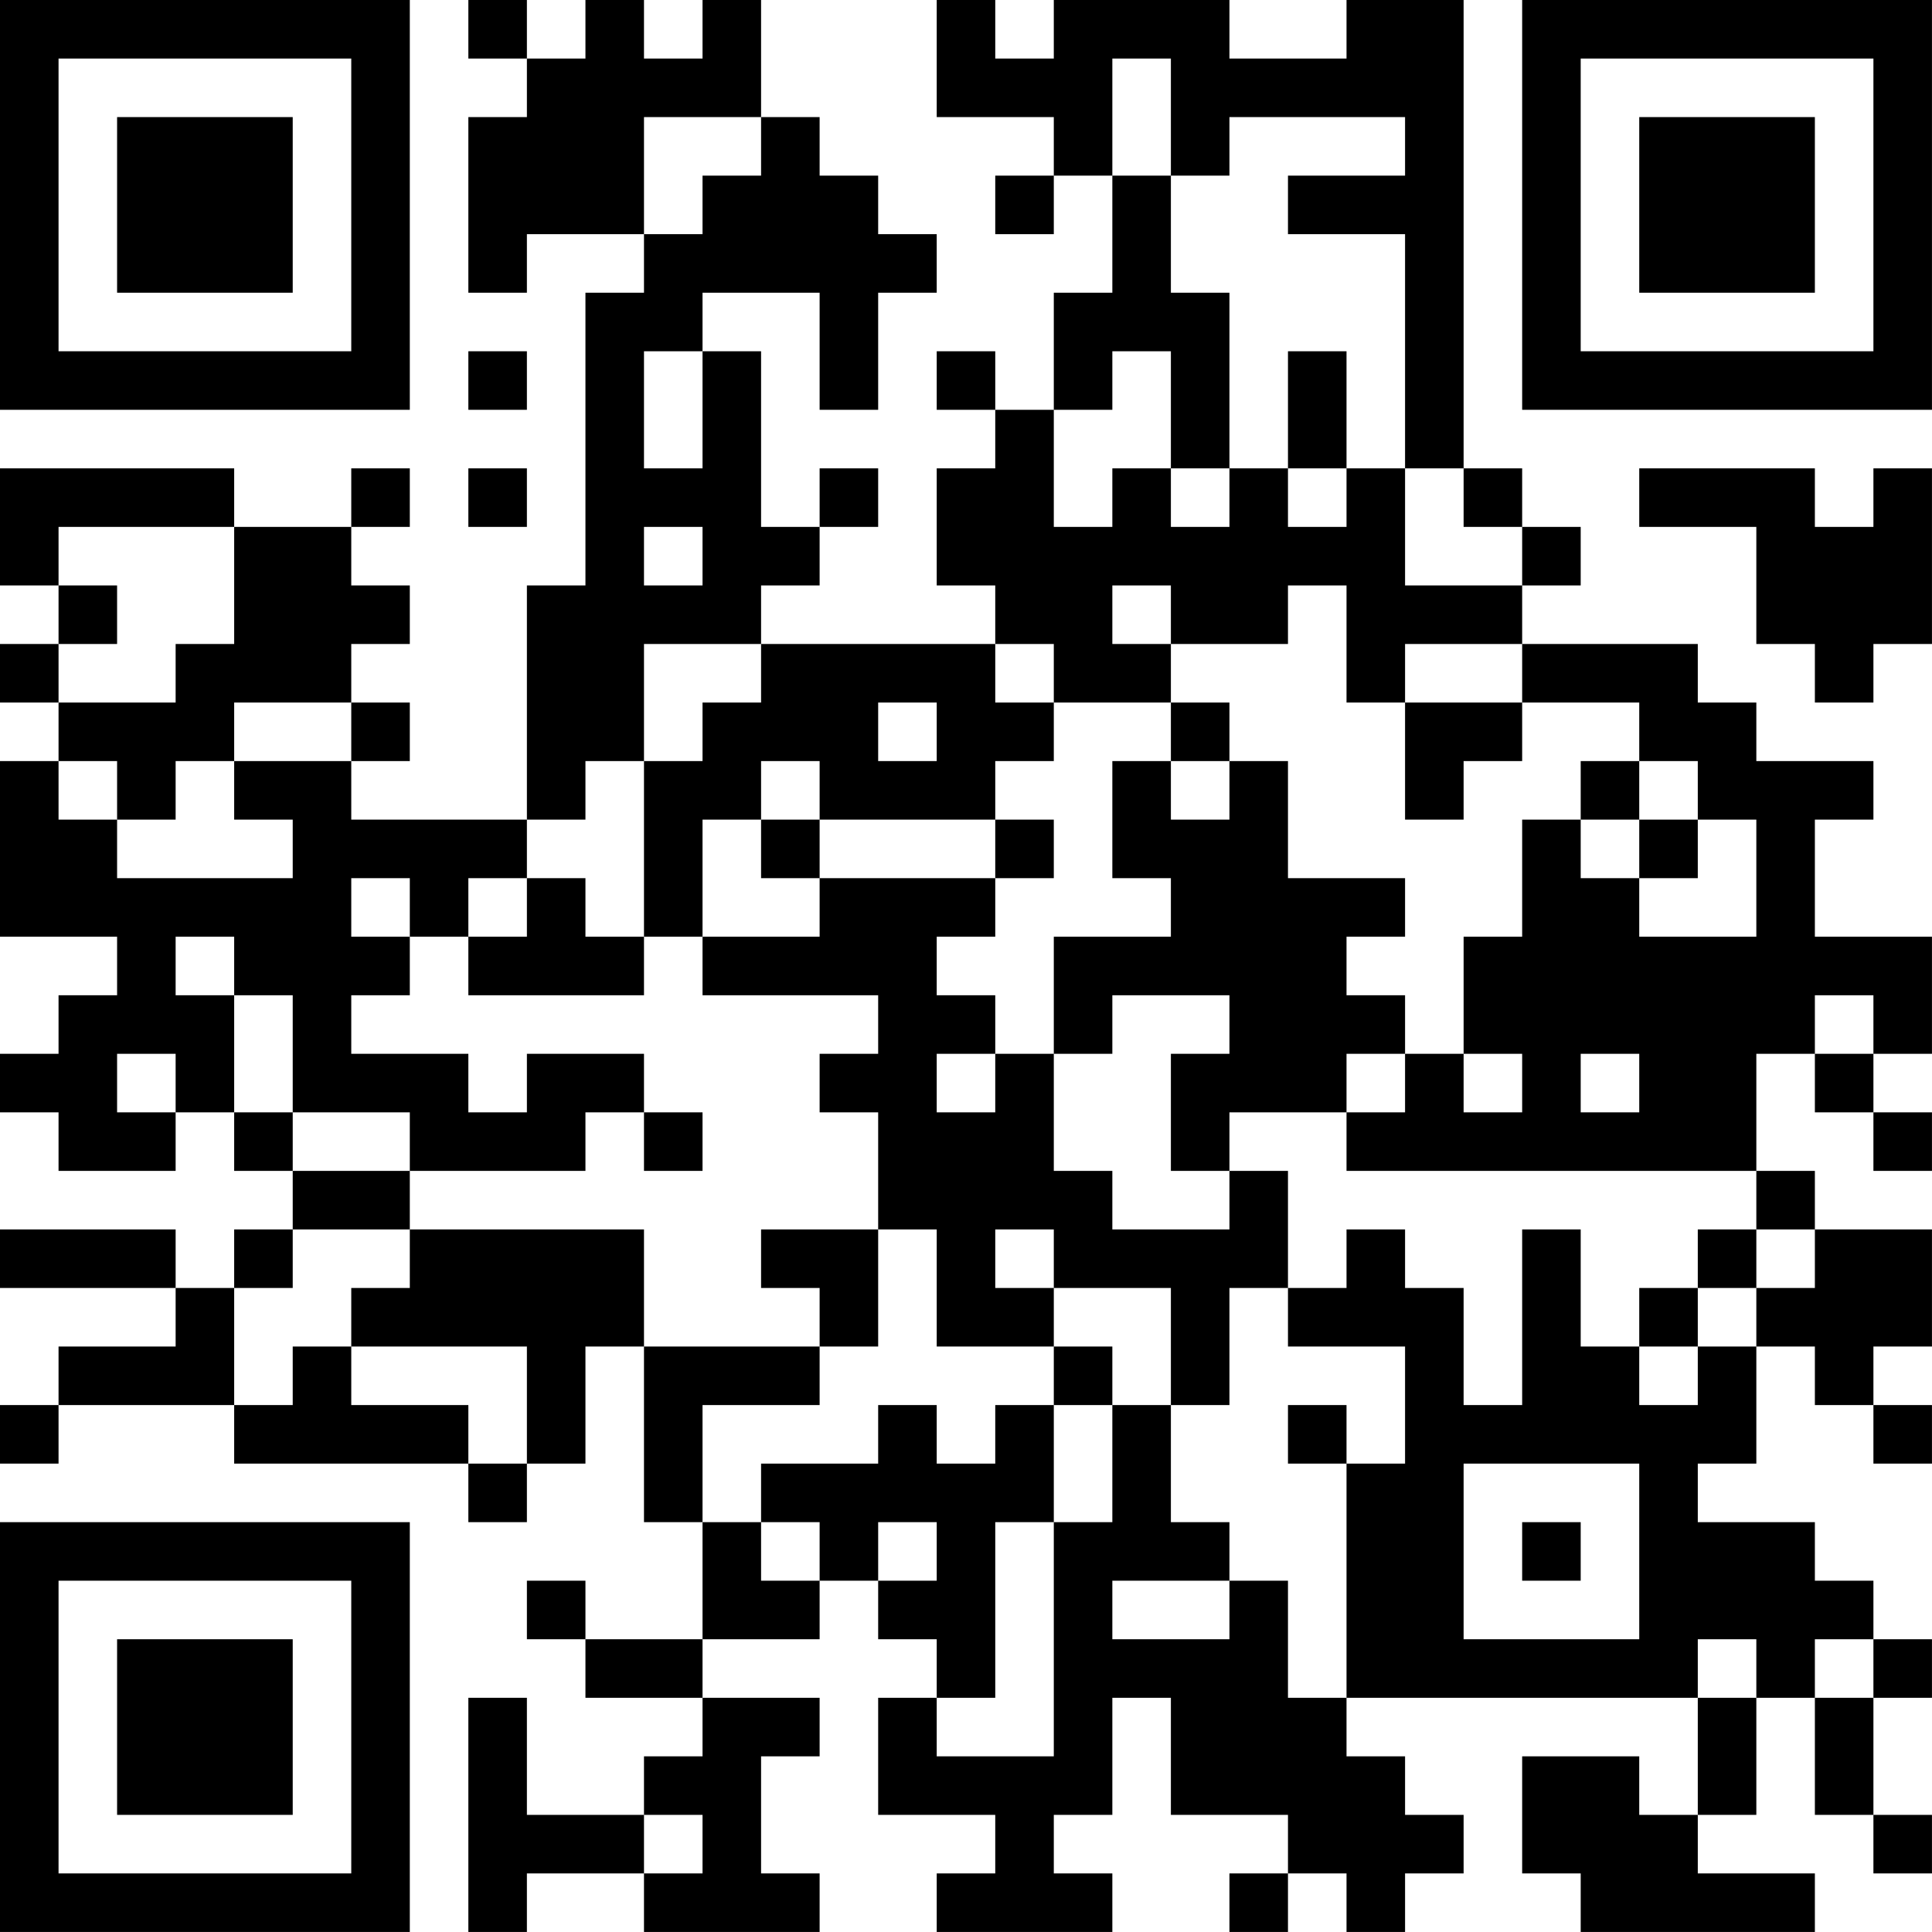 <?xml version="1.0" encoding="UTF-8"?>
<svg xmlns="http://www.w3.org/2000/svg" version="1.1" width="400" height="400" viewBox="0 0 400 400"><rect x="0" y="0" width="400" height="400" fill="#ffffff"/><g transform="scale(12.121)"><g transform="translate(0,0)"><path fill-rule="evenodd" d="M8 0L8 1L9 1L9 2L8 2L8 5L9 5L9 4L11 4L11 5L10 5L10 10L9 10L9 14L6 14L6 13L7 13L7 12L6 12L6 11L7 11L7 10L6 10L6 9L7 9L7 8L6 8L6 9L4 9L4 8L0 8L0 10L1 10L1 11L0 11L0 12L1 12L1 13L0 13L0 16L2 16L2 17L1 17L1 18L0 18L0 19L1 19L1 20L3 20L3 19L4 19L4 20L5 20L5 21L4 21L4 22L3 22L3 21L0 21L0 22L3 22L3 23L1 23L1 24L0 24L0 25L1 25L1 24L4 24L4 25L8 25L8 26L9 26L9 25L10 25L10 23L11 23L11 26L12 26L12 28L10 28L10 27L9 27L9 28L10 28L10 29L12 29L12 30L11 30L11 31L9 31L9 29L8 29L8 33L9 33L9 32L11 32L11 33L14 33L14 32L13 32L13 30L14 30L14 29L12 29L12 28L14 28L14 27L15 27L15 28L16 28L16 29L15 29L15 31L17 31L17 32L16 32L16 33L19 33L19 32L18 32L18 31L19 31L19 29L20 29L20 31L22 31L22 32L21 32L21 33L22 33L22 32L23 32L23 33L24 33L24 32L25 32L25 31L24 31L24 30L23 30L23 29L29 29L29 31L28 31L28 30L26 30L26 32L27 32L27 33L31 33L31 32L29 32L29 31L30 31L30 29L31 29L31 31L32 31L32 32L33 32L33 31L32 31L32 29L33 29L33 28L32 28L32 27L31 27L31 26L29 26L29 25L30 25L30 23L31 23L31 24L32 24L32 25L33 25L33 24L32 24L32 23L33 23L33 21L31 21L31 20L30 20L30 18L31 18L31 19L32 19L32 20L33 20L33 19L32 19L32 18L33 18L33 16L31 16L31 14L32 14L32 13L30 13L30 12L29 12L29 11L26 11L26 10L27 10L27 9L26 9L26 8L25 8L25 0L23 0L23 1L21 1L21 0L18 0L18 1L17 1L17 0L16 0L16 2L18 2L18 3L17 3L17 4L18 4L18 3L19 3L19 5L18 5L18 7L17 7L17 6L16 6L16 7L17 7L17 8L16 8L16 10L17 10L17 11L13 11L13 10L14 10L14 9L15 9L15 8L14 8L14 9L13 9L13 6L12 6L12 5L14 5L14 7L15 7L15 5L16 5L16 4L15 4L15 3L14 3L14 2L13 2L13 0L12 0L12 1L11 1L11 0L10 0L10 1L9 1L9 0ZM19 1L19 3L20 3L20 5L21 5L21 8L20 8L20 6L19 6L19 7L18 7L18 9L19 9L19 8L20 8L20 9L21 9L21 8L22 8L22 9L23 9L23 8L24 8L24 10L26 10L26 9L25 9L25 8L24 8L24 4L22 4L22 3L24 3L24 2L21 2L21 3L20 3L20 1ZM11 2L11 4L12 4L12 3L13 3L13 2ZM8 6L8 7L9 7L9 6ZM11 6L11 8L12 8L12 6ZM22 6L22 8L23 8L23 6ZM8 8L8 9L9 9L9 8ZM28 8L28 9L30 9L30 11L31 11L31 12L32 12L32 11L33 11L33 8L32 8L32 9L31 9L31 8ZM1 9L1 10L2 10L2 11L1 11L1 12L3 12L3 11L4 11L4 9ZM11 9L11 10L12 10L12 9ZM19 10L19 11L20 11L20 12L18 12L18 11L17 11L17 12L18 12L18 13L17 13L17 14L14 14L14 13L13 13L13 14L12 14L12 16L11 16L11 13L12 13L12 12L13 12L13 11L11 11L11 13L10 13L10 14L9 14L9 15L8 15L8 16L7 16L7 15L6 15L6 16L7 16L7 17L6 17L6 18L8 18L8 19L9 19L9 18L11 18L11 19L10 19L10 20L7 20L7 19L5 19L5 17L4 17L4 16L3 16L3 17L4 17L4 19L5 19L5 20L7 20L7 21L5 21L5 22L4 22L4 24L5 24L5 23L6 23L6 24L8 24L8 25L9 25L9 23L6 23L6 22L7 22L7 21L11 21L11 23L14 23L14 24L12 24L12 26L13 26L13 27L14 27L14 26L13 26L13 25L15 25L15 24L16 24L16 25L17 25L17 24L18 24L18 26L17 26L17 29L16 29L16 30L18 30L18 26L19 26L19 24L20 24L20 26L21 26L21 27L19 27L19 28L21 28L21 27L22 27L22 29L23 29L23 25L24 25L24 23L22 23L22 22L23 22L23 21L24 21L24 22L25 22L25 24L26 24L26 21L27 21L27 23L28 23L28 24L29 24L29 23L30 23L30 22L31 22L31 21L30 21L30 20L23 20L23 19L24 19L24 18L25 18L25 19L26 19L26 18L25 18L25 16L26 16L26 14L27 14L27 15L28 15L28 16L30 16L30 14L29 14L29 13L28 13L28 12L26 12L26 11L24 11L24 12L23 12L23 10L22 10L22 11L20 11L20 10ZM4 12L4 13L3 13L3 14L2 14L2 13L1 13L1 14L2 14L2 15L5 15L5 14L4 14L4 13L6 13L6 12ZM15 12L15 13L16 13L16 12ZM20 12L20 13L19 13L19 15L20 15L20 16L18 16L18 18L17 18L17 17L16 17L16 16L17 16L17 15L18 15L18 14L17 14L17 15L14 15L14 14L13 14L13 15L14 15L14 16L12 16L12 17L15 17L15 18L14 18L14 19L15 19L15 21L13 21L13 22L14 22L14 23L15 23L15 21L16 21L16 23L18 23L18 24L19 24L19 23L18 23L18 22L20 22L20 24L21 24L21 22L22 22L22 20L21 20L21 19L23 19L23 18L24 18L24 17L23 17L23 16L24 16L24 15L22 15L22 13L21 13L21 12ZM24 12L24 14L25 14L25 13L26 13L26 12ZM20 13L20 14L21 14L21 13ZM27 13L27 14L28 14L28 15L29 15L29 14L28 14L28 13ZM9 15L9 16L8 16L8 17L11 17L11 16L10 16L10 15ZM19 17L19 18L18 18L18 20L19 20L19 21L21 21L21 20L20 20L20 18L21 18L21 17ZM31 17L31 18L32 18L32 17ZM2 18L2 19L3 19L3 18ZM16 18L16 19L17 19L17 18ZM27 18L27 19L28 19L28 18ZM11 19L11 20L12 20L12 19ZM17 21L17 22L18 22L18 21ZM29 21L29 22L28 22L28 23L29 23L29 22L30 22L30 21ZM22 24L22 25L23 25L23 24ZM25 25L25 28L28 28L28 25ZM15 26L15 27L16 27L16 26ZM26 26L26 27L27 27L27 26ZM29 28L29 29L30 29L30 28ZM31 28L31 29L32 29L32 28ZM11 31L11 32L12 32L12 31ZM0 0L0 7L7 7L7 0ZM1 1L1 6L6 6L6 1ZM2 2L2 5L5 5L5 2ZM26 0L26 7L33 7L33 0ZM27 1L27 6L32 6L32 1ZM28 2L28 5L31 5L31 2ZM0 26L0 33L7 33L7 26ZM1 27L1 32L6 32L6 27ZM2 28L2 31L5 31L5 28Z" fill="#000000"/></g></g></svg>
